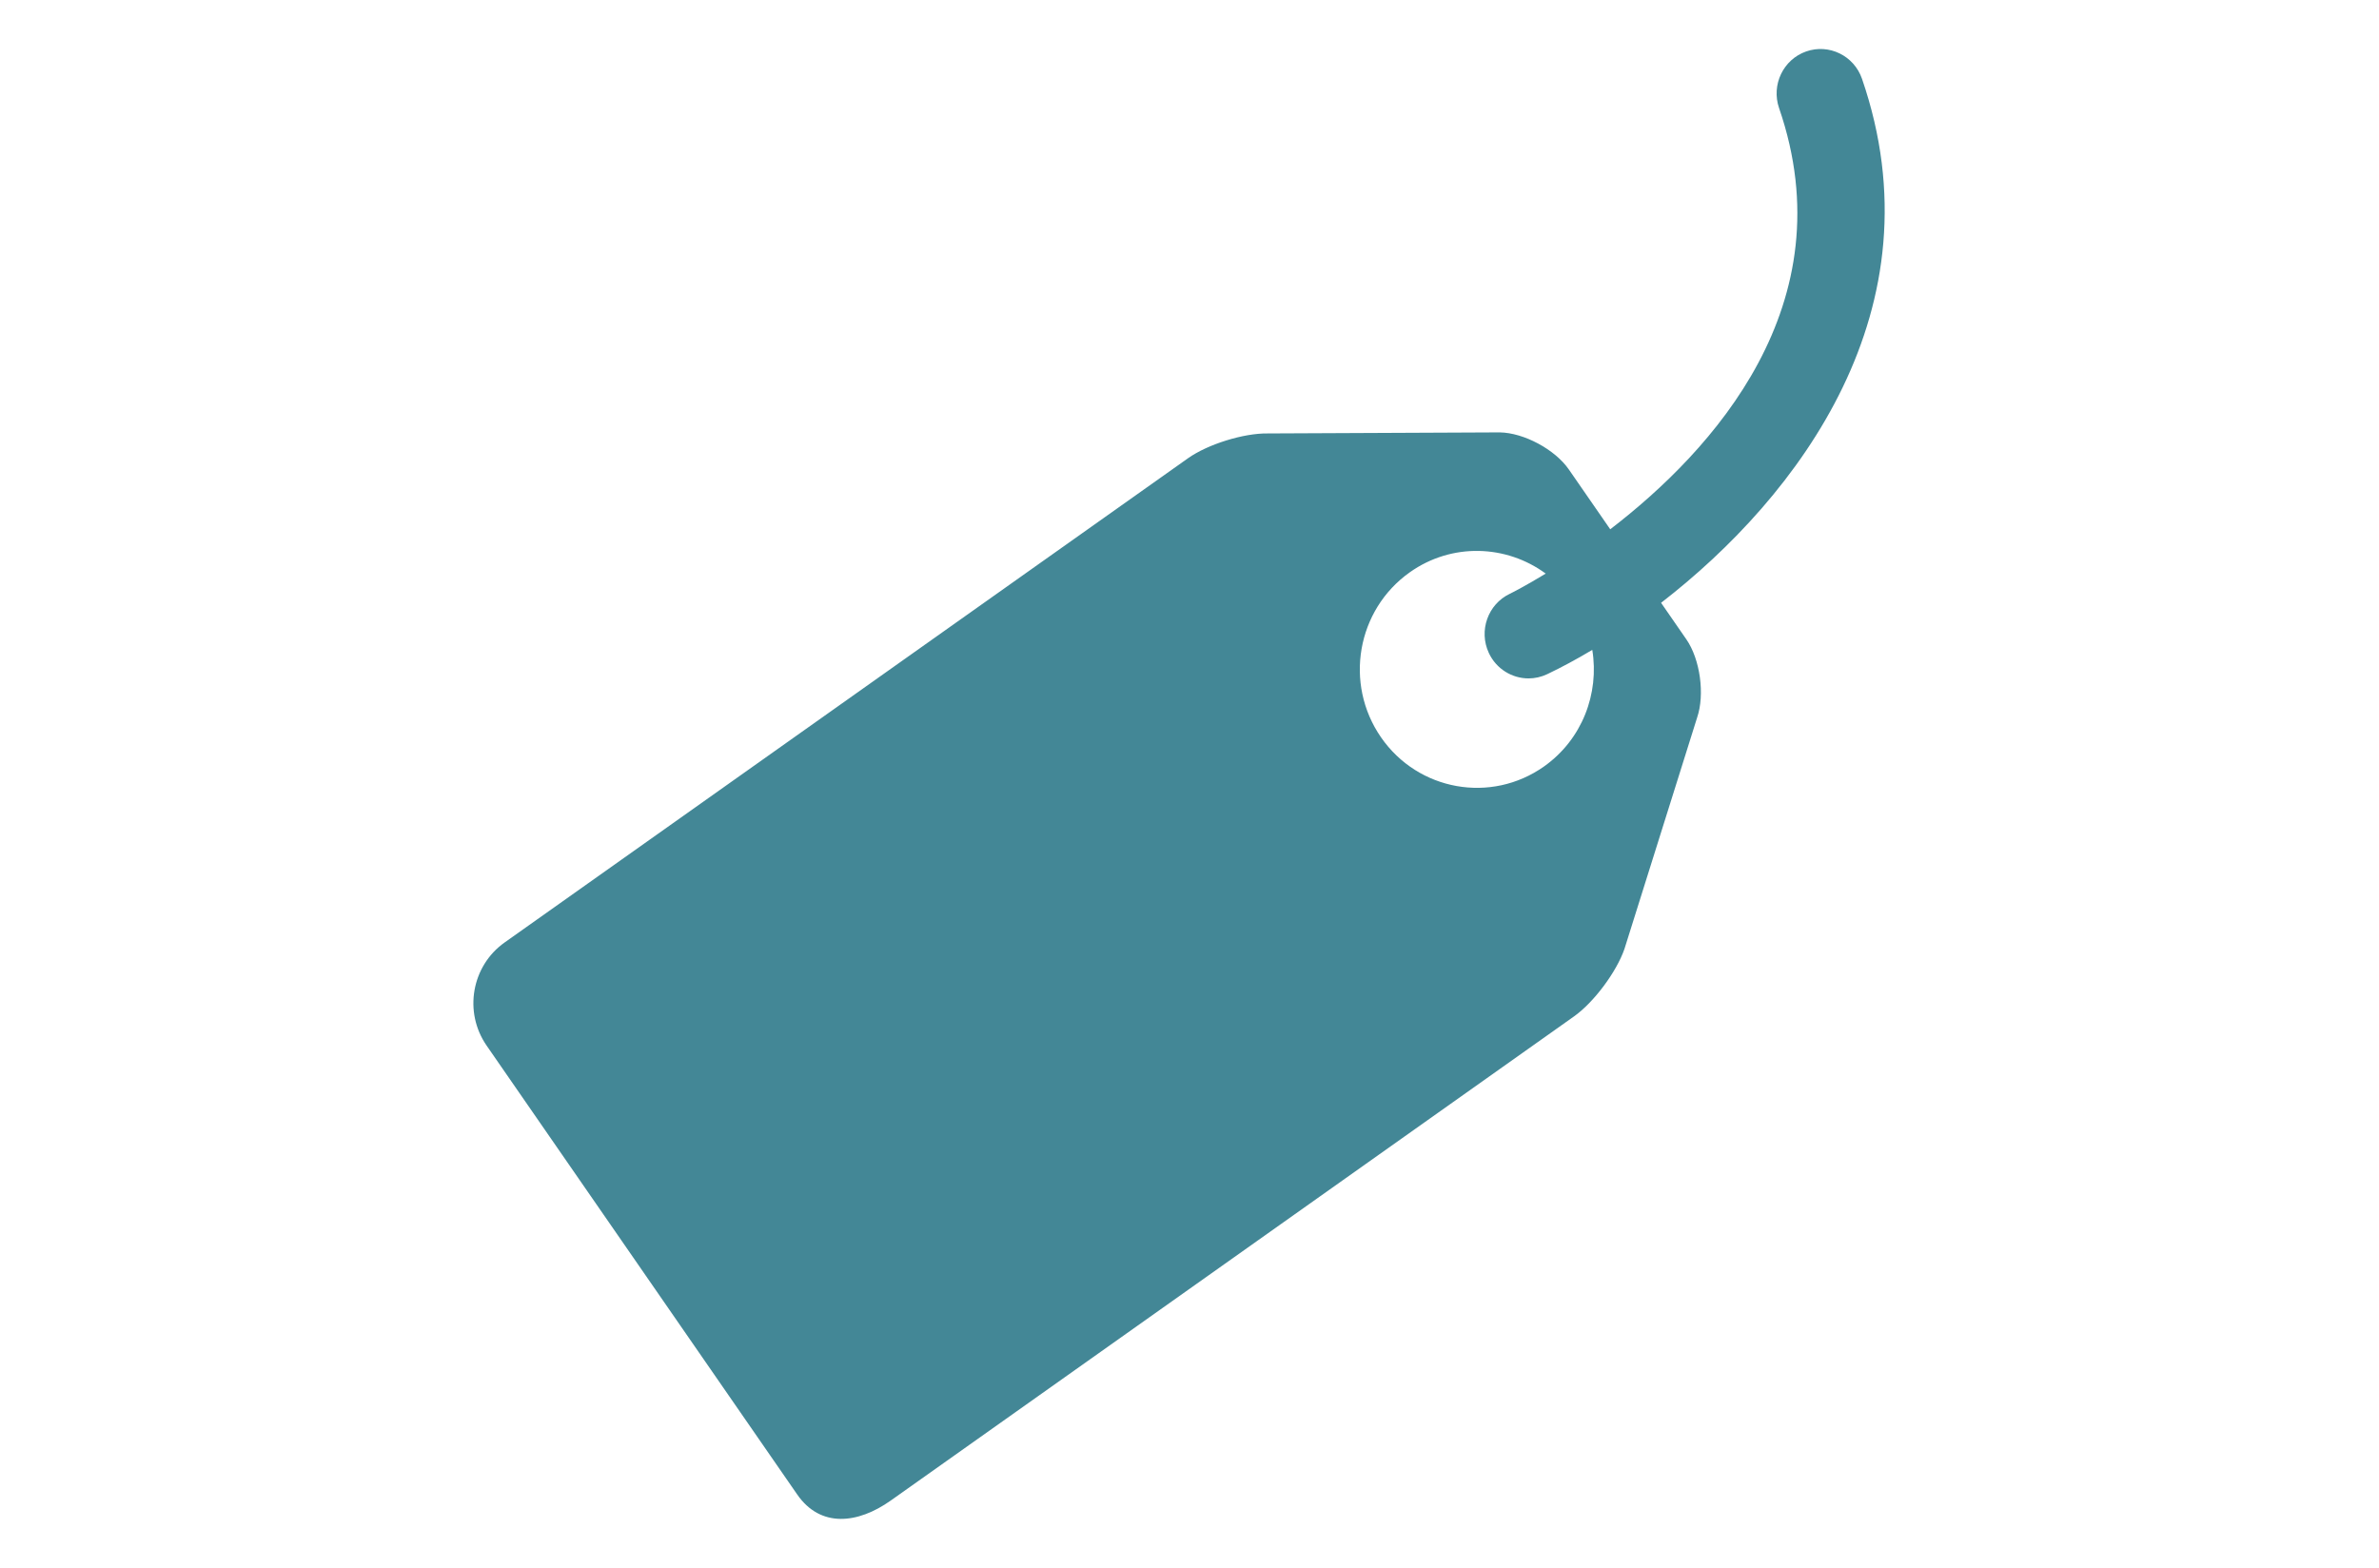 <?xml version="1.0" encoding="utf-8"?>
<!-- Generator: Adobe Illustrator 15.0.0, SVG Export Plug-In . SVG Version: 6.00 Build 0)  -->
<!DOCTYPE svg PUBLIC "-//W3C//DTD SVG 1.0//EN" "http://www.w3.org/TR/2001/REC-SVG-20010904/DTD/svg10.dtd">
<svg version="1.0" id="Layer_1" xmlns="http://www.w3.org/2000/svg" xmlns:xlink="http://www.w3.org/1999/xlink" x="0px" y="0px"
	 width="455.128px" height="300px" viewBox="0 0 455.128 300" enable-background="new 0 0 455.128 300" xml:space="preserve">
<g>
	<path fill="#438796" d="M356.221,15.078c-1.529-4.434-6.322-6.771-10.697-5.228c-4.379,1.543-6.691,6.39-5.17,10.826
		c12.937,37.55-12.738,65.579-32.3,80.597l-7.921-11.45c-2.653-3.829-8.603-7.019-13.217-7.089l-44.373,0.202
		c-4.614-0.073-11.489,2.068-15.271,4.75l-130.737,92.65c-6.331,4.488-7.872,13.318-3.44,19.731l59.42,85.889
		c4.436,6.413,11.563,5.647,17.894,1.159l130.733-92.647c3.782-2.687,8.113-8.493,9.636-12.909l13.895-44.242
		c1.511-4.419,0.591-11.162-2.063-14.994l-4.828-6.979C344.079,95.019,371.366,59.058,356.221,15.078z M295.396,146.649
		c-10.133,7.174-24.102,4.681-31.193-5.57c-7.098-10.261-4.637-24.39,5.504-31.575c8.042-5.702,18.484-5.284,26.005,0.248
		c-3.785,2.304-6.383,3.631-6.877,3.867c-4.191,2.005-5.982,7.067-4.011,11.308c1.434,3.079,4.455,4.88,7.608,4.88
		c1.197,0,2.414-0.264,3.573-0.813c2.694-1.285,5.595-2.84,8.616-4.647C305.989,132.691,302.699,141.472,295.396,146.649z"/>
</g>
</svg>

